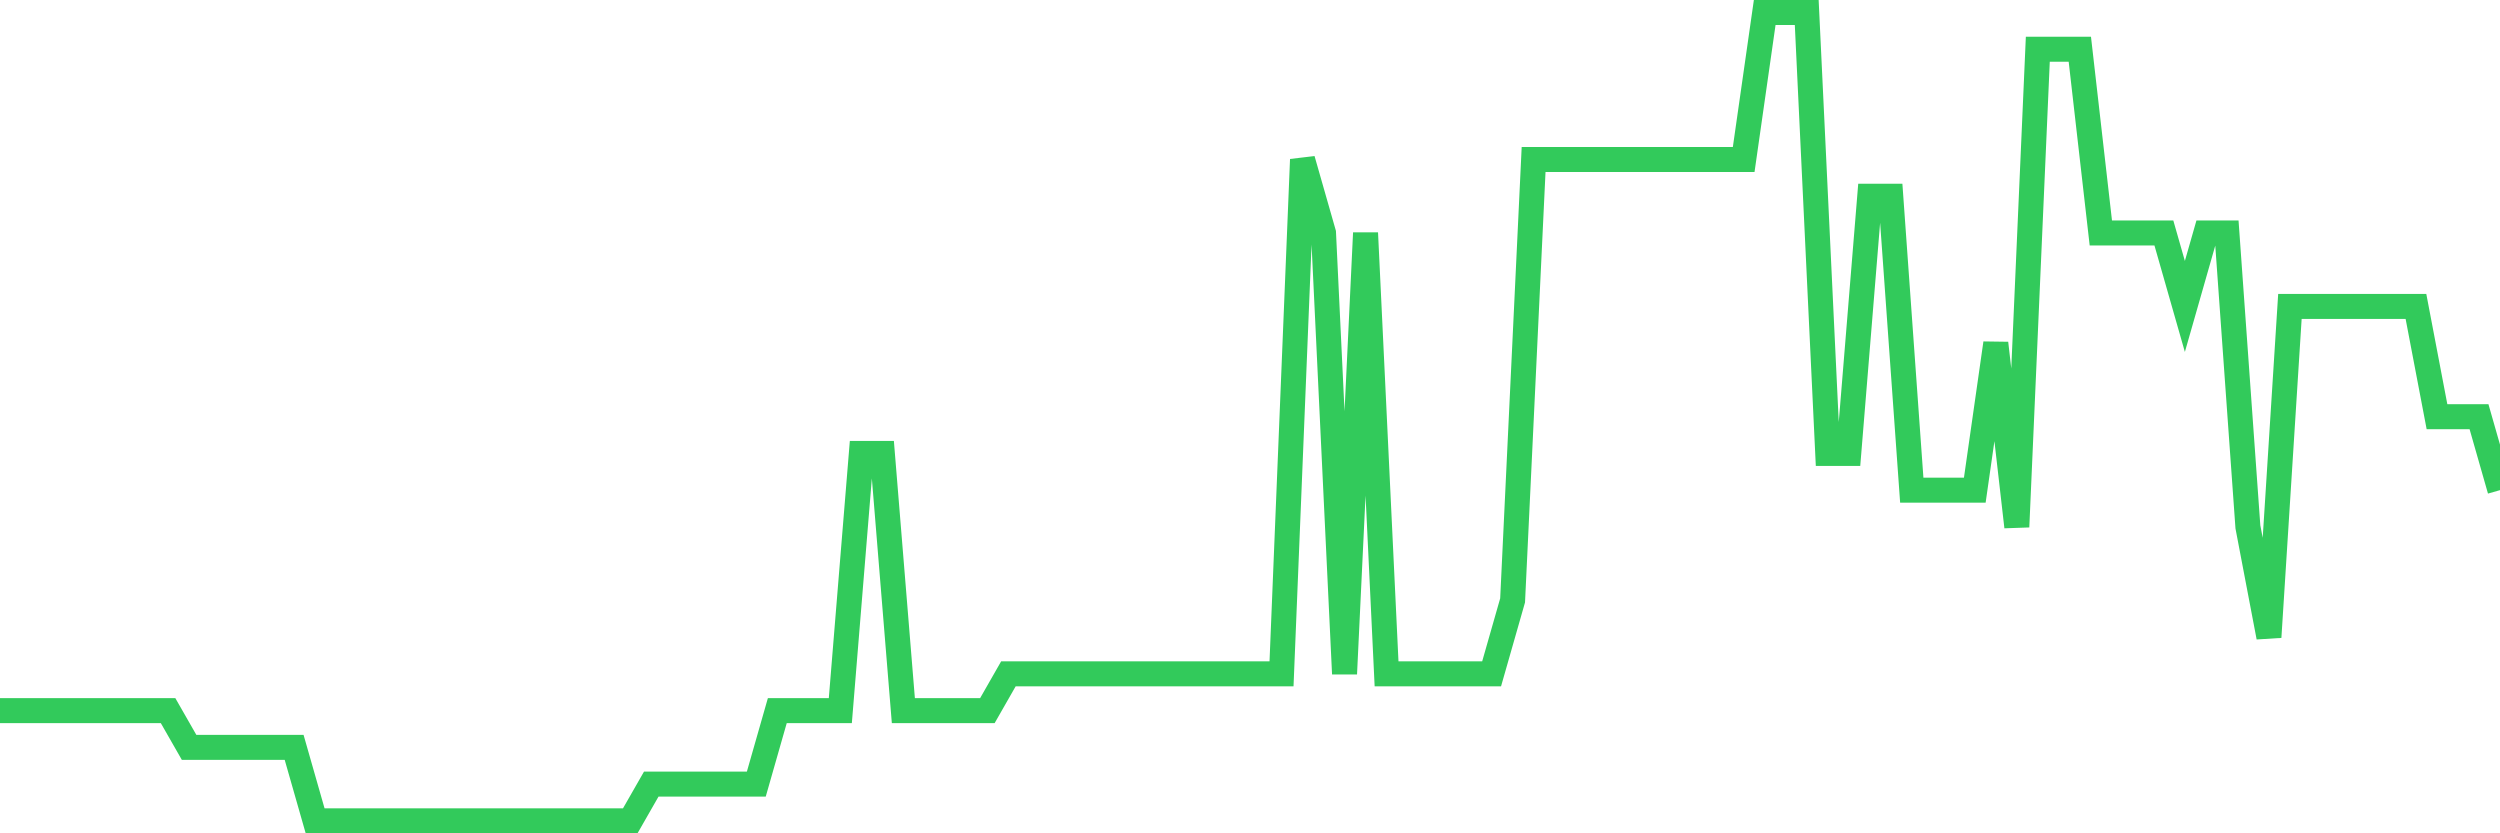 <svg
  xmlns="http://www.w3.org/2000/svg"
  xmlns:xlink="http://www.w3.org/1999/xlink"
  width="120"
  height="40"
  viewBox="0 0 120 40"
  preserveAspectRatio="none"
>
  <polyline
    points="0,34.109 1.008,34.109 2.017,34.109 3.025,34.109 4.034,34.109 5.042,34.109 6.05,34.109 7.059,34.109 8.067,34.109 9.076,35.873 10.084,35.873 11.092,35.873 12.101,35.873 13.109,35.873 14.118,35.873 15.126,39.4 16.134,39.4 17.143,39.4 18.151,39.4 19.16,39.4 20.168,39.4 21.176,39.4 22.185,39.4 23.193,39.4 24.202,39.4 25.21,39.4 26.218,39.4 27.227,39.4 28.235,39.4 29.244,39.4 30.252,39.4 31.261,37.636 32.269,37.636 33.277,37.636 34.286,37.636 35.294,37.636 36.303,37.636 37.311,34.109 38.319,34.109 39.328,34.109 40.336,34.109 41.345,21.764 42.353,21.764 43.361,34.109 44.37,34.109 45.378,34.109 46.387,34.109 47.395,34.109 48.403,32.345 49.412,32.345 50.42,32.345 51.429,32.345 52.437,32.345 53.445,32.345 54.454,32.345 55.462,32.345 56.471,32.345 57.479,32.345 58.487,32.345 59.496,32.345 60.504,32.345 61.513,32.345 62.521,7.655 63.529,11.182 64.538,32.345 65.546,11.182 66.555,32.345 67.563,32.345 68.571,32.345 69.58,32.345 70.588,32.345 71.597,32.345 72.605,28.818 73.613,7.655 74.622,7.655 75.63,7.655 76.639,7.655 77.647,7.655 78.655,7.655 79.664,7.655 80.672,7.655 81.681,7.655 82.689,7.655 83.697,7.655 84.706,0.6 85.714,0.6 86.723,0.6 87.731,21.764 88.739,21.764 89.748,9.418 90.756,9.418 91.765,23.527 92.773,23.527 93.782,23.527 94.79,23.527 95.798,16.473 96.807,25.291 97.815,2.364 98.824,2.364 99.832,2.364 100.84,11.182 101.849,11.182 102.857,11.182 103.866,11.182 104.874,14.709 105.882,11.182 106.891,11.182 107.899,25.291 108.908,30.582 109.916,14.709 110.924,14.709 111.933,14.709 112.941,14.709 113.95,14.709 114.958,14.709 115.966,14.709 116.975,20 117.983,20 118.992,20 120,23.527"
    fill="none"
    stroke="#32ca5b"
    stroke-width="1.2"
  >
  </polyline>
</svg>